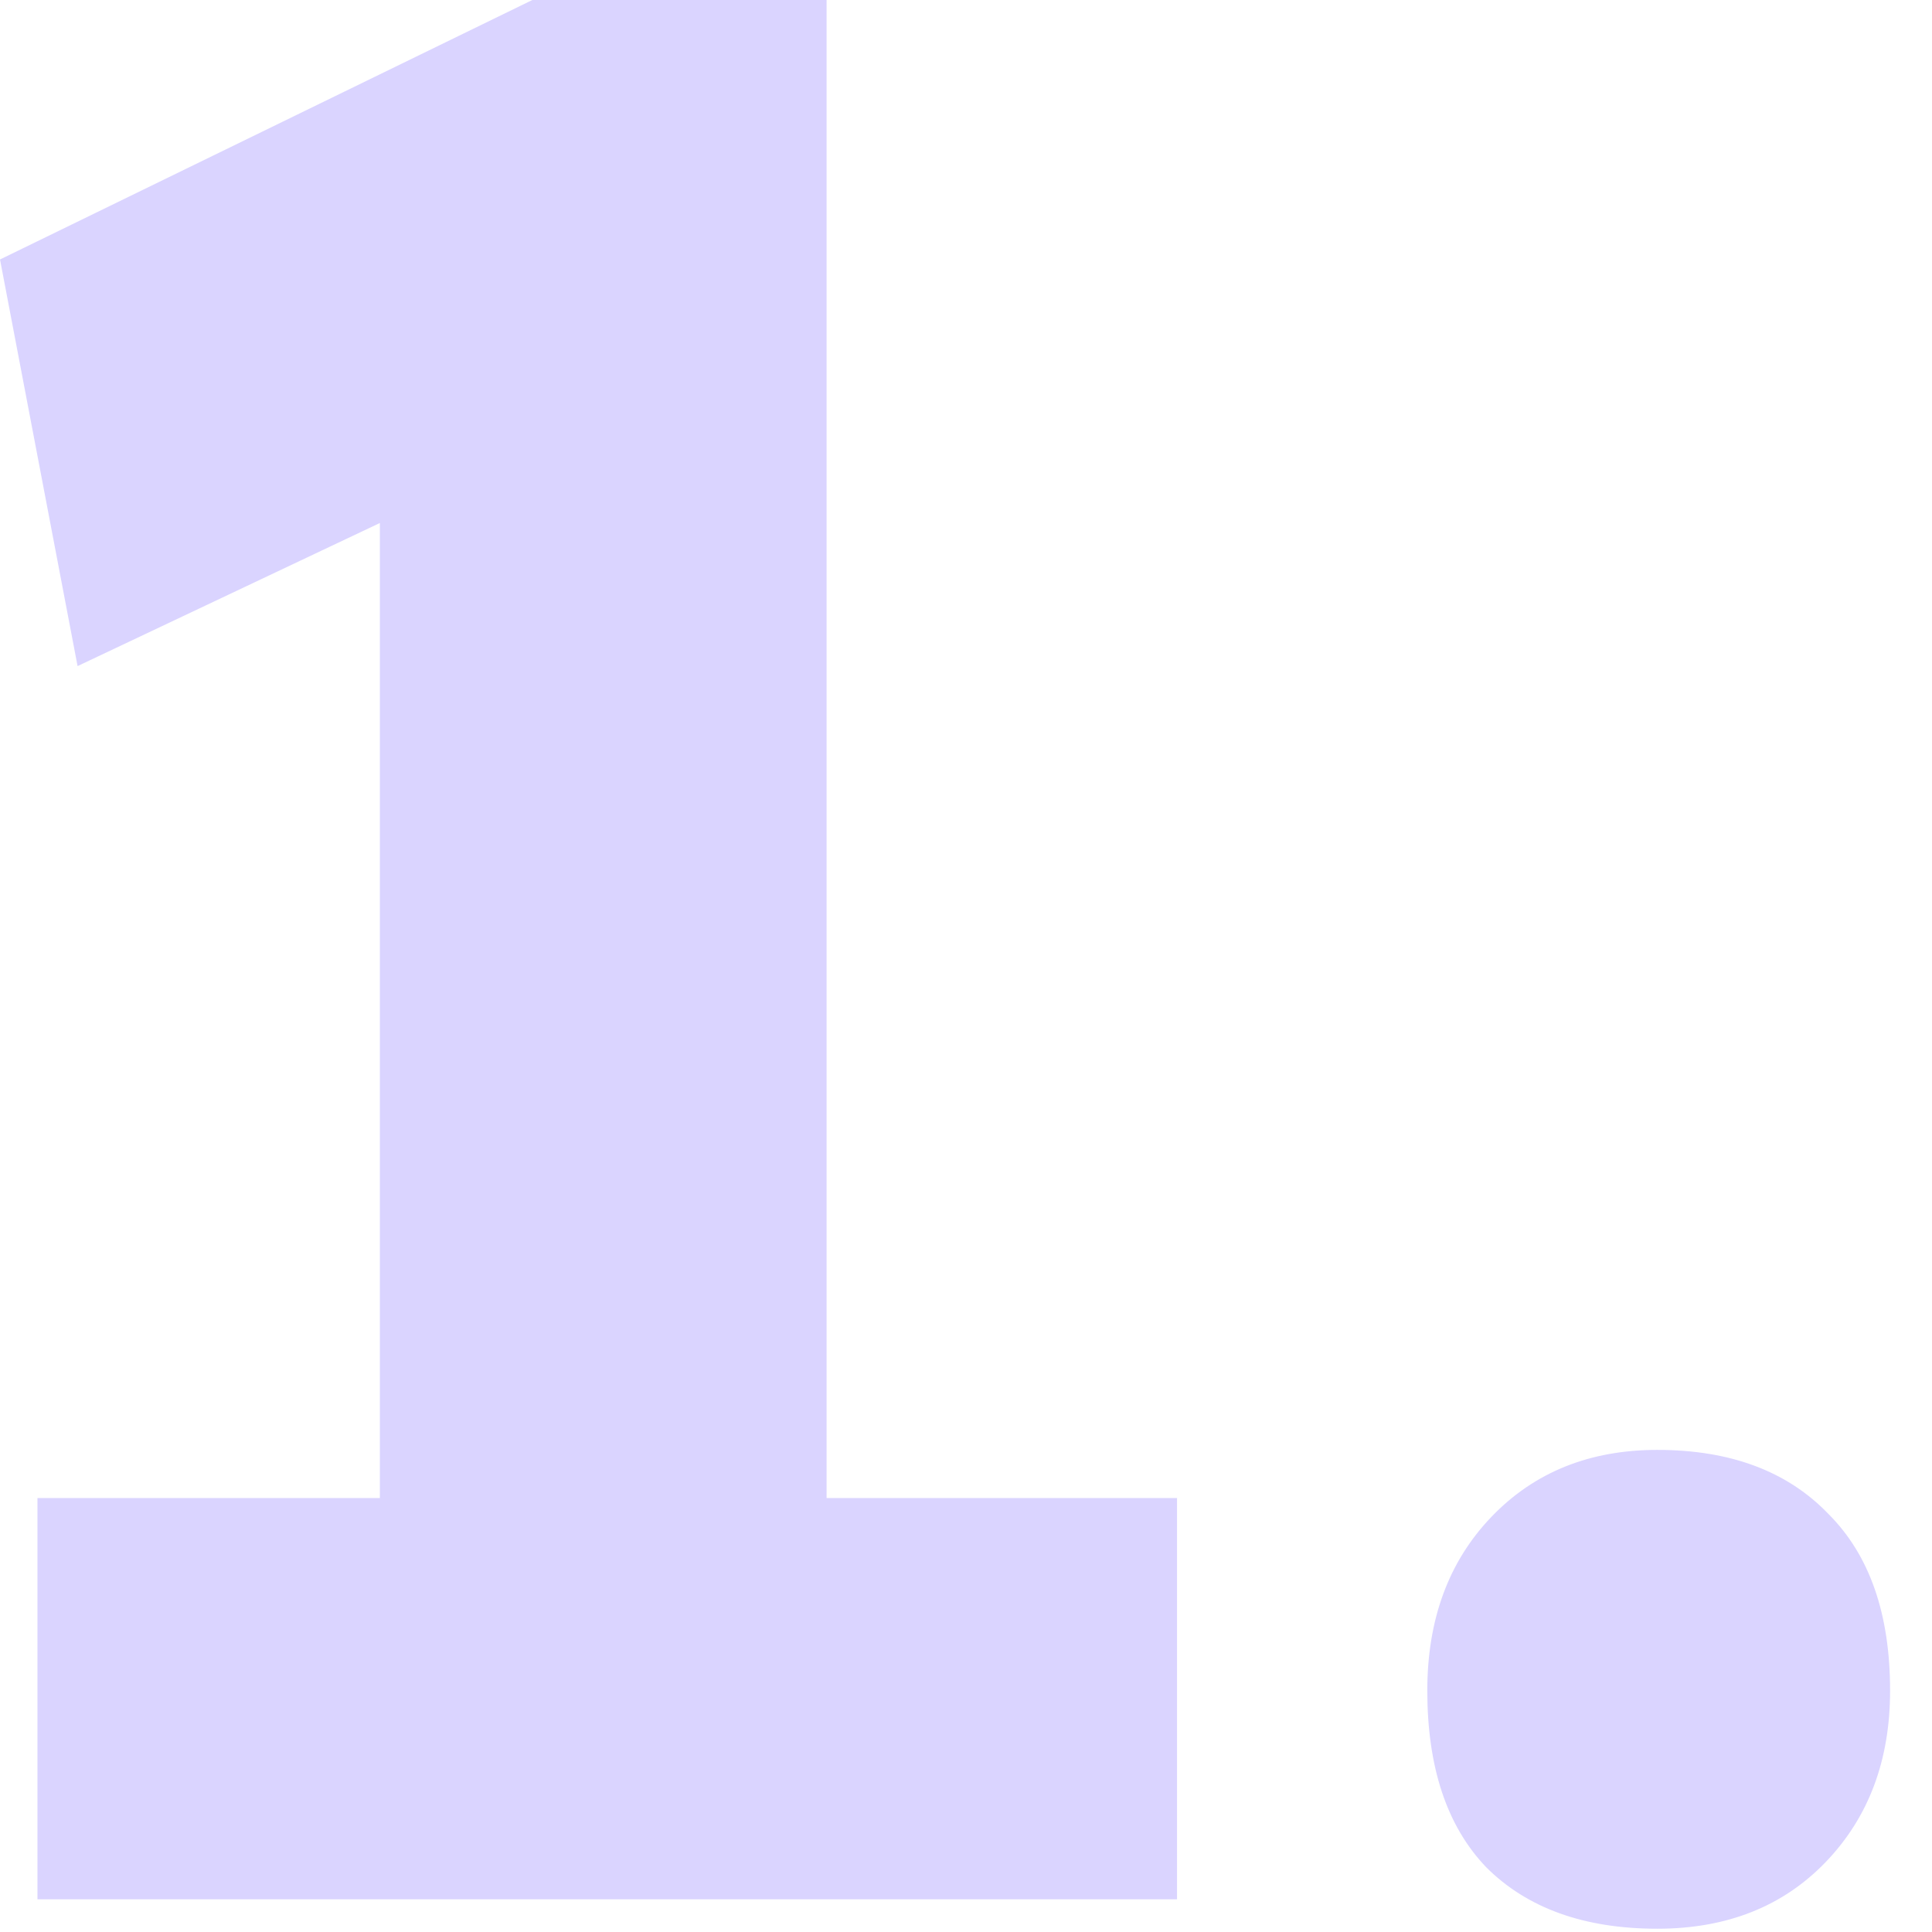 <svg width="13" height="13" viewBox="0 0 13 13" fill="none" xmlns="http://www.w3.org/2000/svg">
<path d="M2.556 11.898V1.674L3.222 3.204L0.522 4.482L5.67436e-05 1.746L3.582 2.86102e-05H5.562V11.898H2.556ZM0.252 12.78V10.08H7.92V12.78H0.252ZM11.152 12.978C10.66 12.978 10.276 12.84 10 12.564C9.736 12.288 9.604 11.892 9.604 11.376C9.604 10.896 9.748 10.506 10.036 10.206C10.324 9.906 10.696 9.756 11.152 9.756C11.644 9.756 12.028 9.9 12.304 10.188C12.58 10.464 12.718 10.86 12.718 11.376C12.718 11.844 12.574 12.228 12.286 12.528C11.998 12.828 11.62 12.978 11.152 12.978Z" fill="#DAD4FF"/>
</svg>
